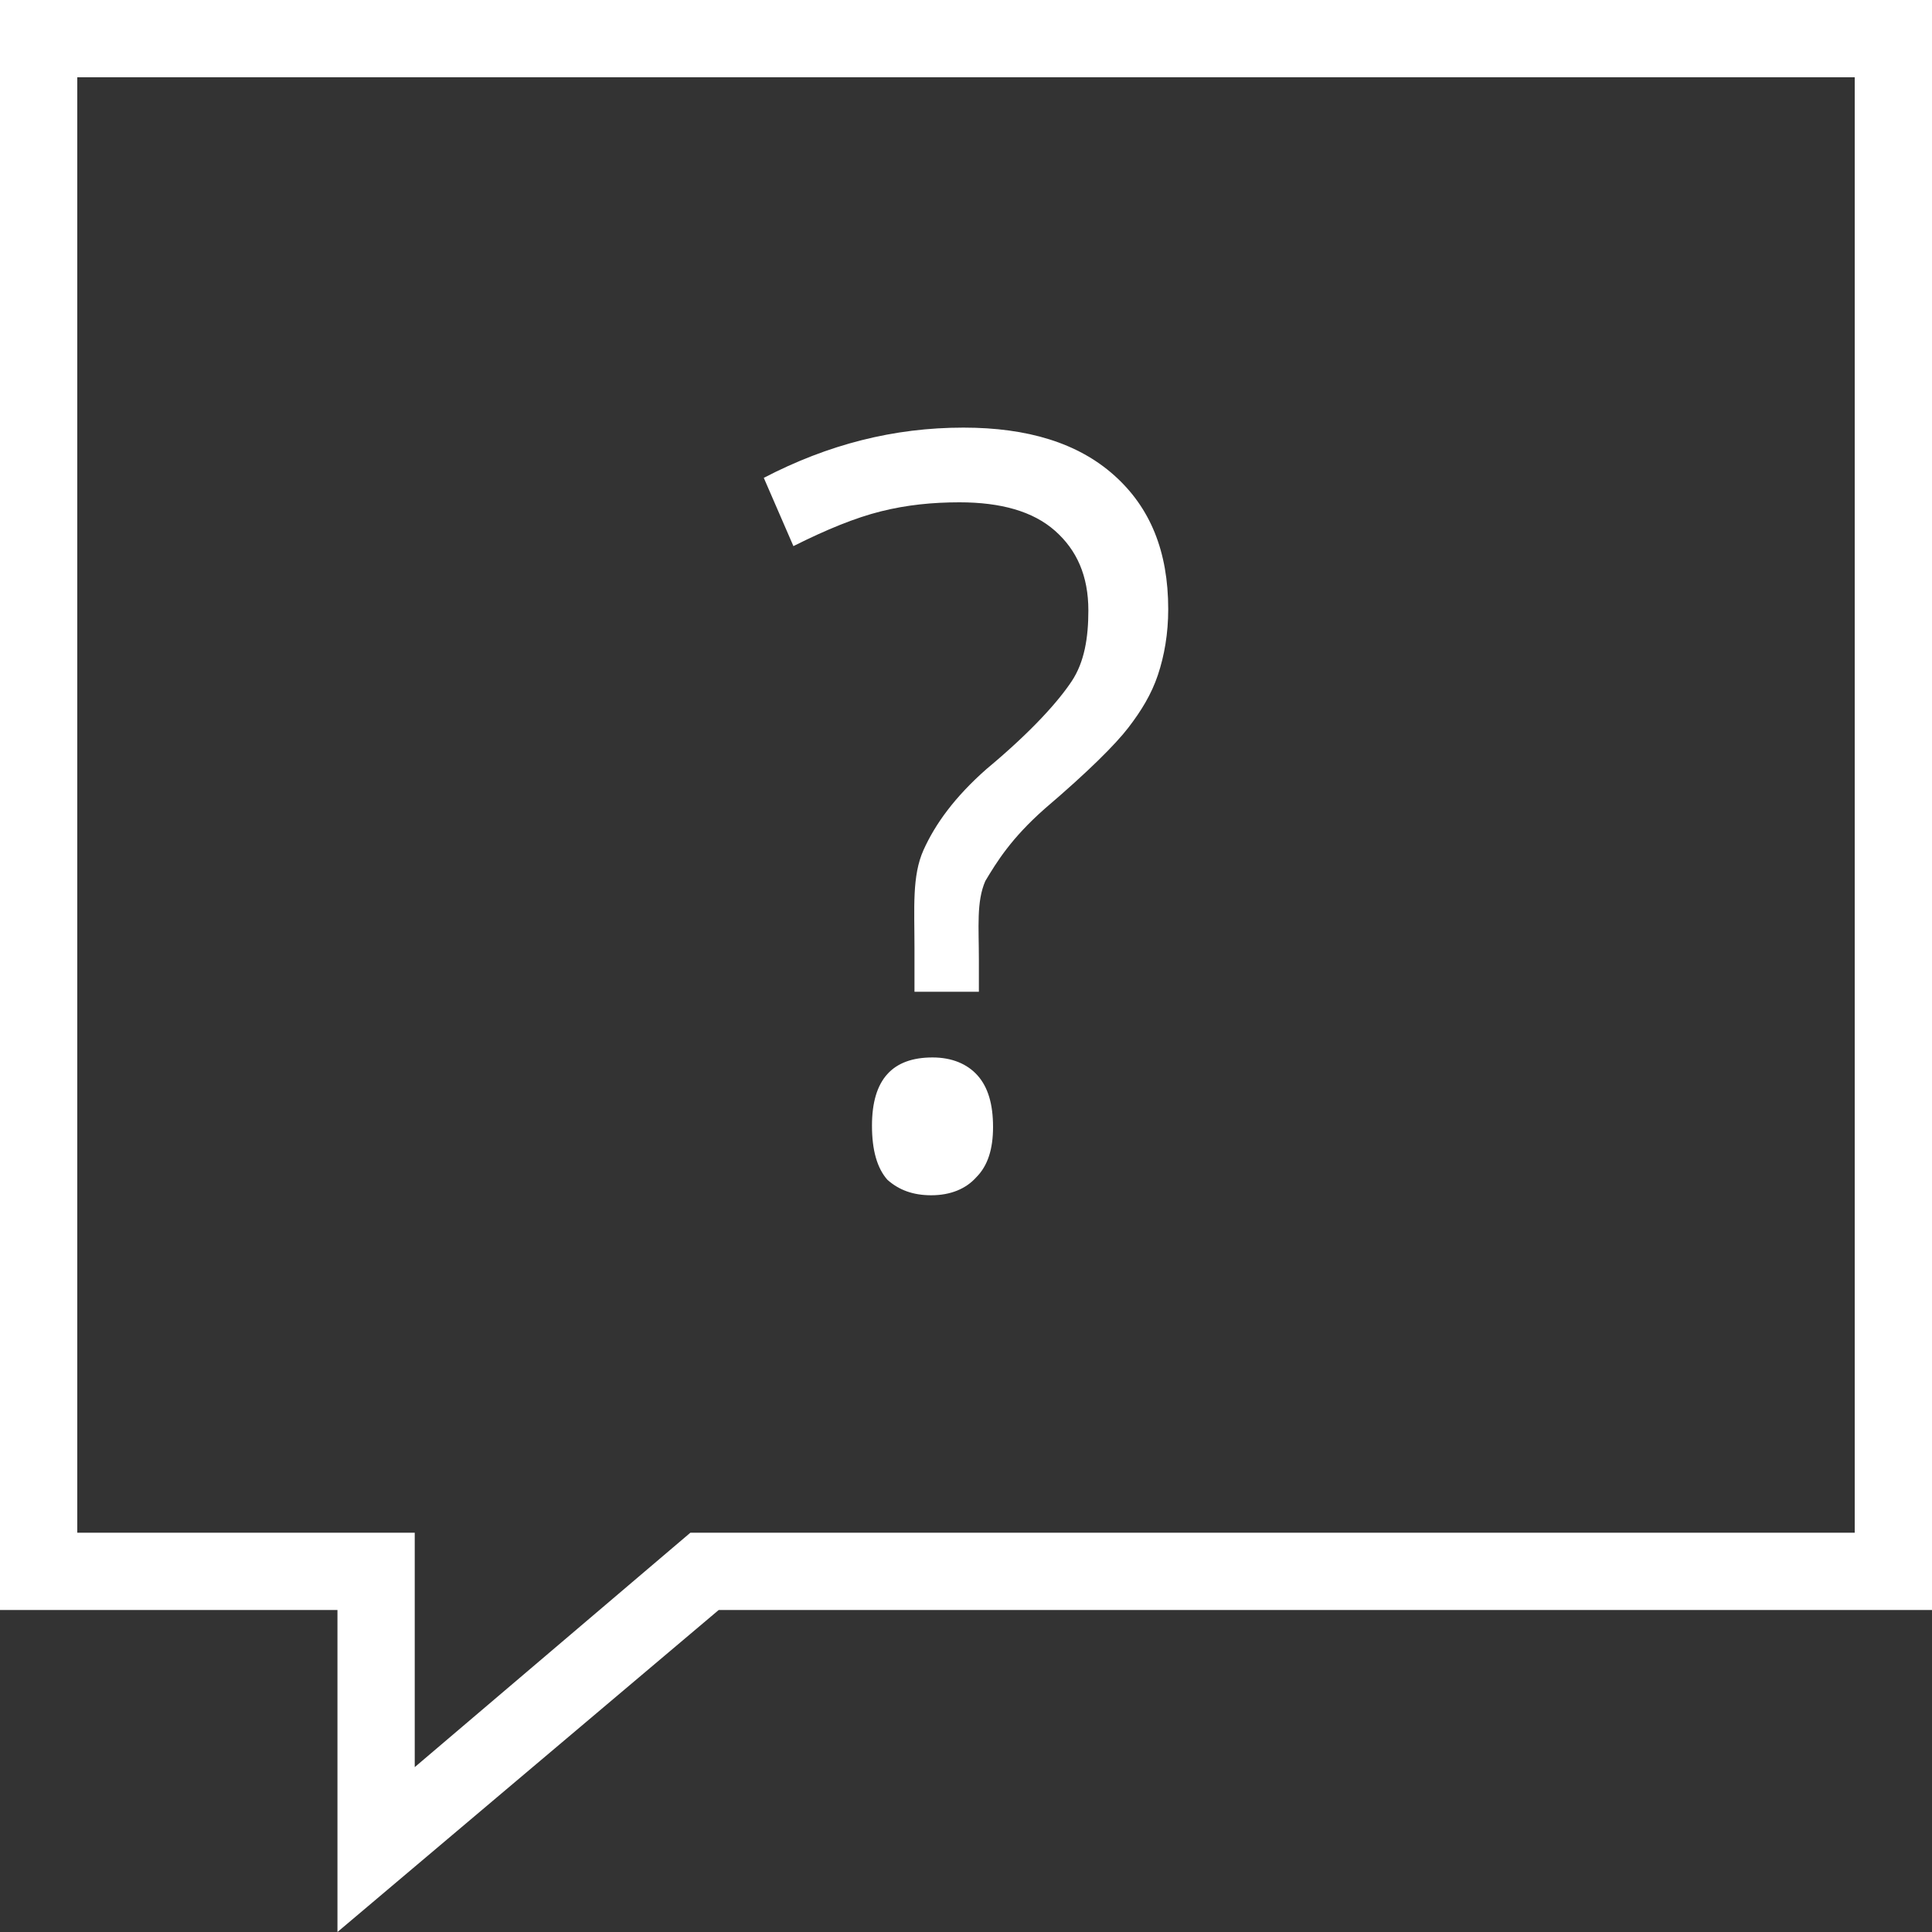 ﻿<svg version="1.1" xmlns="http://www.w3.org/2000/svg" xmlns:xlink="http://www.w3.org/1999/xlink" x="0px" y="0px" viewBox="0 0 150 150" style="enable-background:new 0 0 150 150;" xml:space="preserve">
	<rect x="0" y="0" width="150" height="150" fill="#333333" stroke="none"/>
	<g class="fill-primary" fill="#FFFFFF">
			<path d="M26.2,150v-25H0V0h150v125H55.8L26.2,150z M6,119h26.2v18.2L53.6,119H144V6H6V119z"/>
			<path d="M71,77v-3.4c0-3.1-0.2-5.6,0.7-7.6c0.9-2,2.4-4.1,4.9-6.3c3.6-3,5.6-5.3,6.6-6.8s1.3-3.4,1.3-5.5c0-2.7-0.9-4.7-2.6-6.2c-1.7-1.5-4.2-2.2-7.4-2.2c-2.1,0-4.1,0.2-6.1,0.7c-2,0.5-4.2,1.4-6.8,2.7l-2.3-5.3c5-2.6,10.1-3.9,15.5-3.9c5,0,8.9,1.2,11.7,3.7c2.8,2.5,4.2,5.9,4.2,10.4c0,1.9-0.3,3.6-0.8,5.1c-0.5,1.5-1.3,2.8-2.3,4.1c-1,1.3-3.1,3.4-6.5,6.3c-2.6,2.3-3.7,4.1-4.6,5.6C75.8,70,76,72,76,74.5V77H71z M67.7,87.4c0-3.6,1.6-5.3,4.7-5.3c1.5,0,2.7,0.5,3.5,1.4c0.8,0.9,1.2,2.2,1.2,4c0,1.7-0.4,3-1.3,3.9c-0.8,0.9-2,1.4-3.5,1.4c-1.4,0-2.5-0.4-3.4-1.2C68.1,90.7,67.7,89.3,67.7,87.4z"/>
	</g>
</svg>